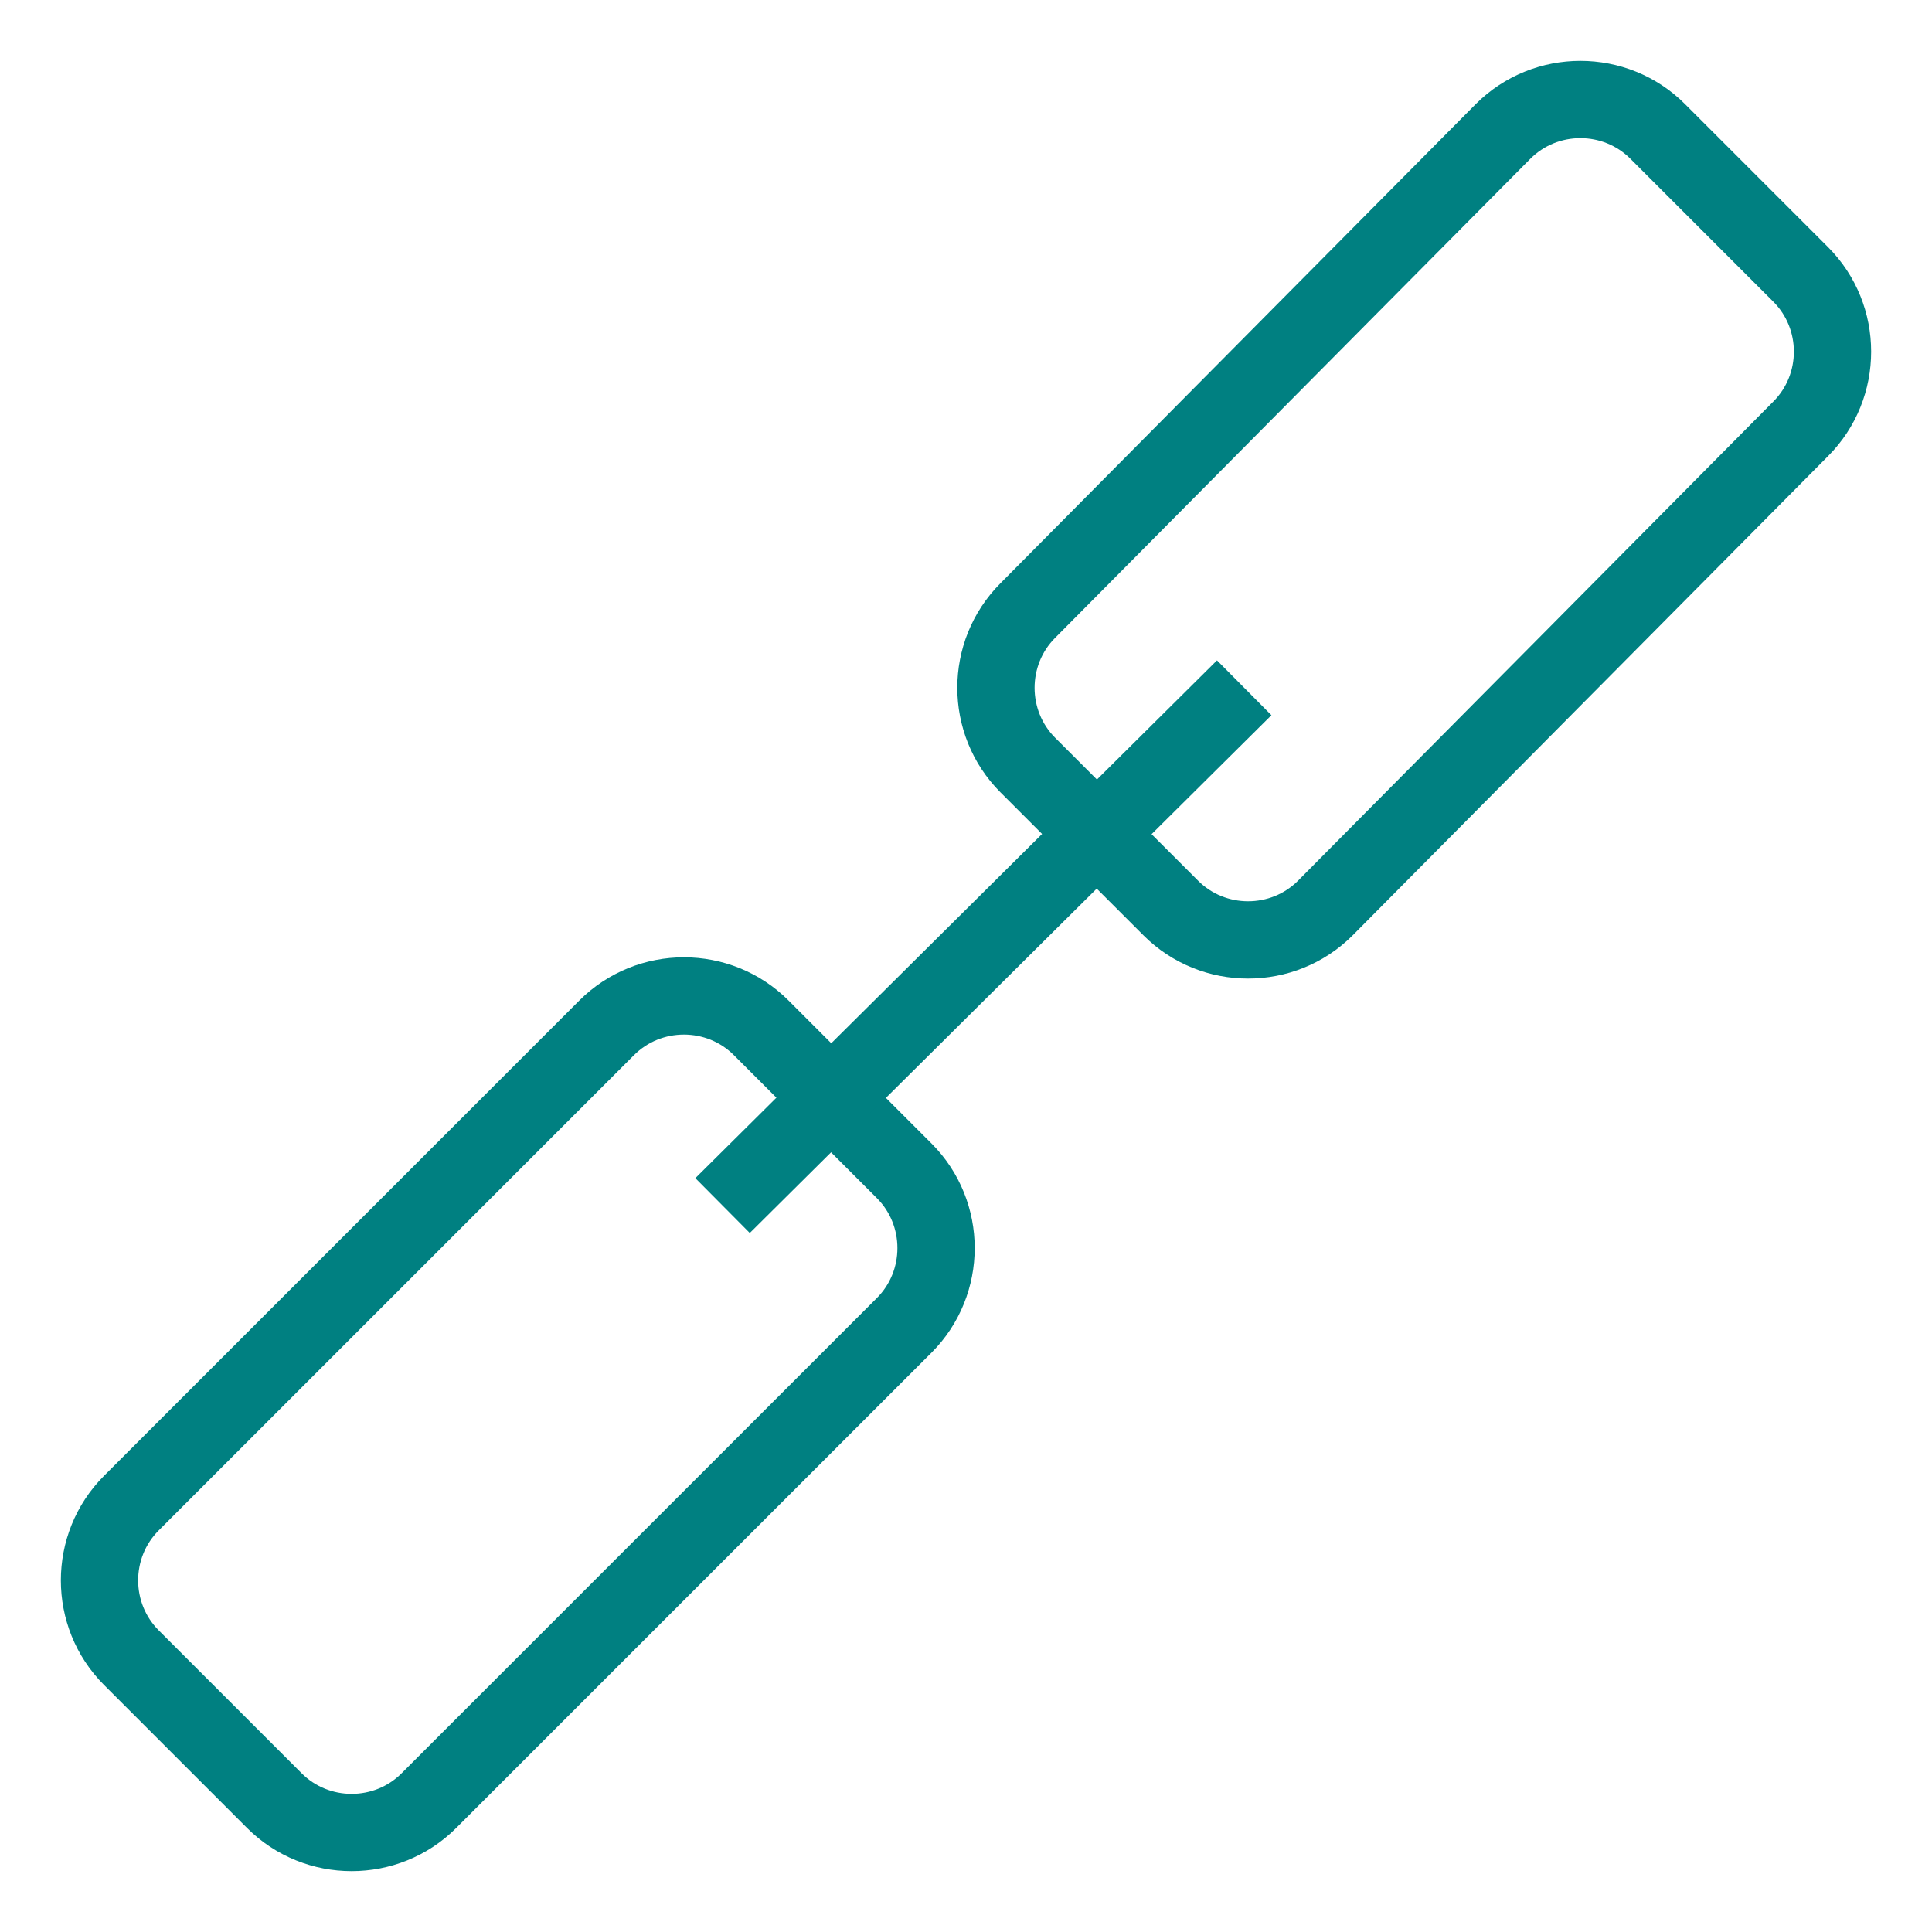 <?xml version="1.0" encoding="utf-8"?>
<!-- Generator: Adobe Illustrator 26.3.1, SVG Export Plug-In . SVG Version: 6.00 Build 0)  -->
<!DOCTYPE svg PUBLIC "-//W3C//DTD SVG 1.1//EN" "http://www.w3.org/Graphics/SVG/1.1/DTD/svg11.dtd">
<svg version="1.1" id="Layer_1" xmlns:x="http://ns.adobe.com/Extensibility/1.0/" xmlns:i="http://ns.adobe.com/AdobeIllustrator/10.0/" xmlns:graph="http://ns.adobe.com/Graphs/1.0/"
	 xmlns="http://www.w3.org/2000/svg" xmlns:xlink="http://www.w3.org/1999/xlink" x="0px" y="0px" viewBox="0 0 50 50"
	 style="enable-background:new 0 0 50 50;" xml:space="preserve">
<style type="text/css">
	.st0{fill:none;stroke:#008081;stroke-width:2;stroke-miterlimit:10;}
</style>
<g>
	<path class="st0" d="M30.3,23.5l-3.7-3.7c-1.1-1.1-1.1-2.9,0-4L38.9,3.4
		c1.1-1.1,2.9-1.1,4,0l3.7,3.7c1.1,1.1,1.1,2.9,0,4L34.3,23.5
		C33.2,24.6,31.4,24.6,30.3,23.5z"/>
	<path class="st0" d="M7.1,46.6l-3.7-3.7c-1.1-1.1-1.1-2.9,0-4l12.3-12.3
		c1.1-1.1,2.9-1.1,4,0l3.7,3.7c1.1,1.1,1.1,2.9,0,4
		L11.1,46.6C10,47.7,8.2,47.7,7.1,46.6z"/>
	<line class="st0" x1="32.2" y1="17.8" x2="18.7" y2="31.2"/>
</g>
</svg>
